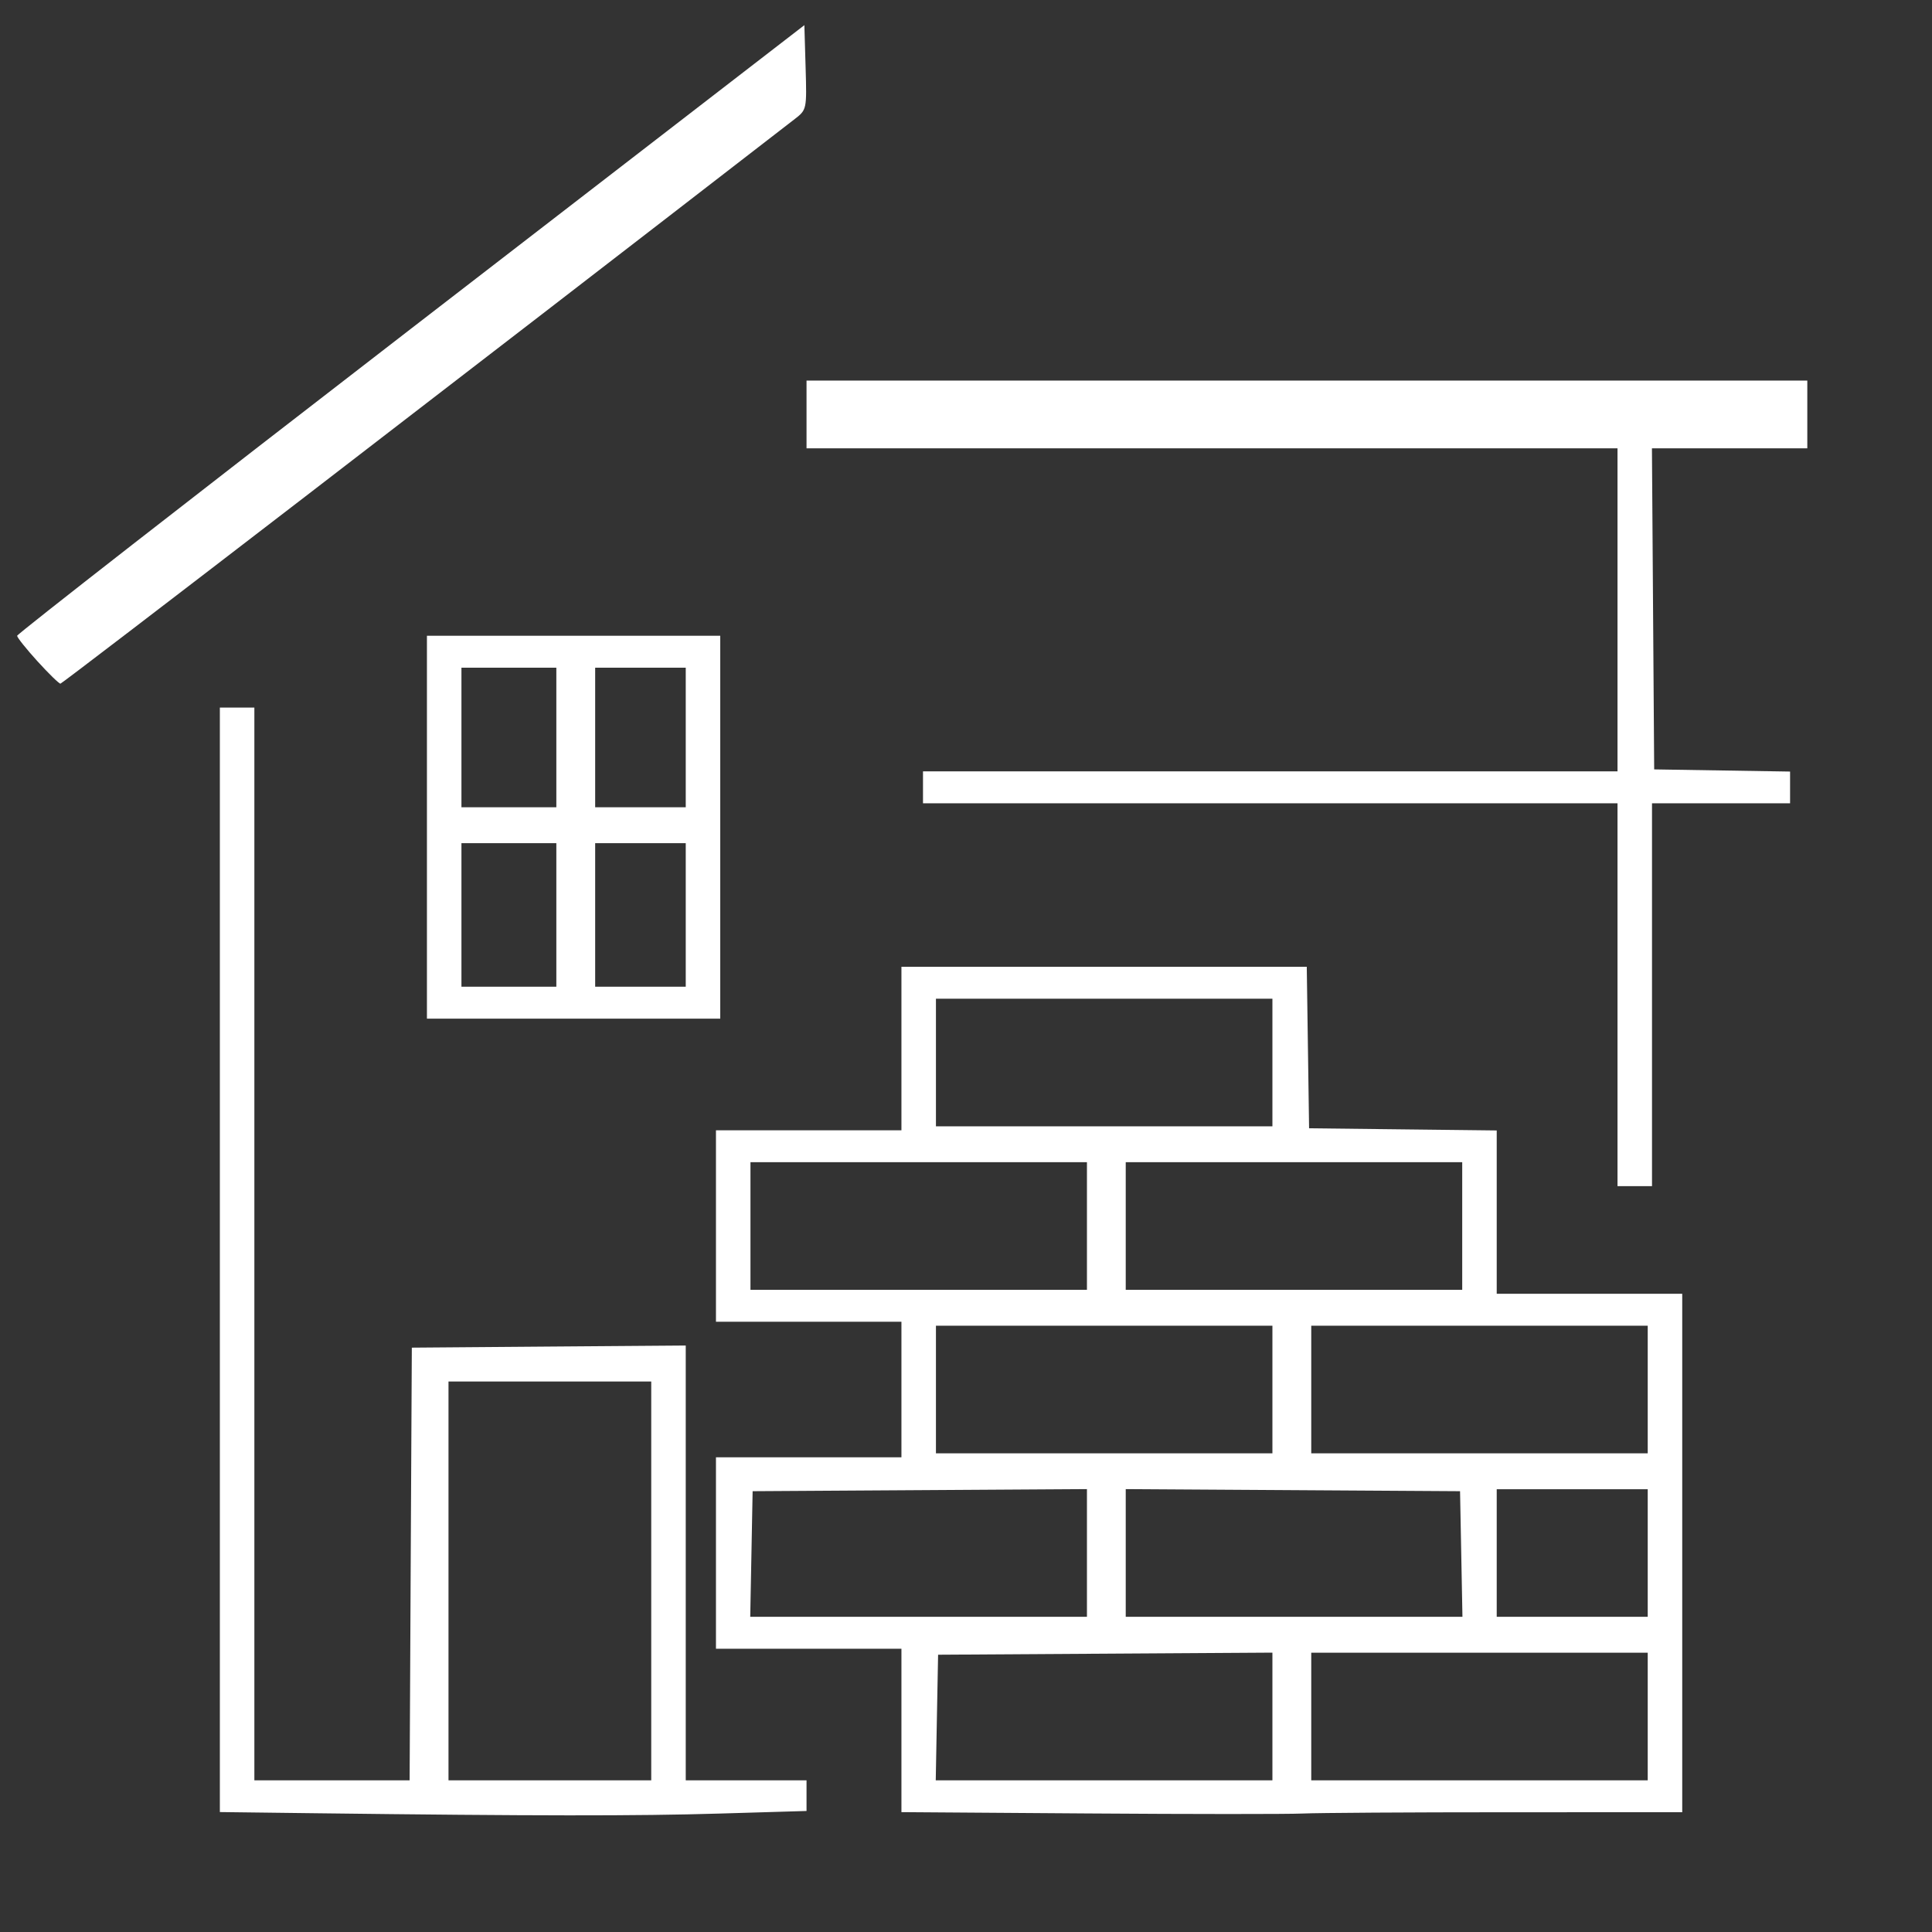 <svg width="50" height="50" viewBox="0 0 50 50" fill="none" xmlns="http://www.w3.org/2000/svg">
<rect x="0" y="0" width="50" height="50" fill="#333333" stroke="none"/>
<path d="M8.119 46.926L5.69 46.896V32.604V18.312H6.137H6.583V32.193V46.075H8.592H10.601L10.629 40.476L10.658 34.877L14.203 34.849L17.747 34.822V40.448V46.075H19.31H20.873V46.471V46.868L18.613 46.935C16.487 46.999 13.83 46.997 8.119 46.926ZM16.854 40.914V35.754H14.231H11.607V40.914V46.075H14.231H16.854V40.914ZM28.158 46.932L23.329 46.898V44.783V42.669H20.929H18.529V40.192V37.715H20.929H23.329V35.96V34.206H20.929H18.529V31.729V29.252H20.929H23.329V27.136V25.02H28.574H33.819L33.849 27.11L33.879 29.2L36.307 29.228L38.735 29.256V31.37V33.483H41.136H43.536V40.192V46.9L38.987 46.901C36.484 46.901 34.111 46.916 33.712 46.934C33.312 46.952 30.813 46.951 28.158 46.932ZM32.93 44.422V42.77L28.604 42.797L24.278 42.824L24.247 44.449L24.217 46.075H28.573H32.93V44.422ZM42.643 44.423V42.772H38.289H33.935V44.423V46.075H38.289H42.643V44.423ZM28.13 40.191V38.538L23.804 38.565L19.478 38.592L19.447 40.218L19.416 41.843H23.773H28.13V40.191ZM37.817 40.218L37.786 38.592L33.461 38.565L29.134 38.538V40.191V41.843H33.491H37.848L37.817 40.218ZM42.643 40.192V38.541H40.689H38.735V40.192V41.843H40.689H42.643V40.192ZM32.93 35.96V34.309H28.576H24.222V35.96V37.612H28.576H32.93V35.96ZM42.643 35.96V34.309H38.289H33.935V35.96V37.612H38.289H42.643V35.96ZM28.13 31.729V30.078H23.776H19.422V31.729V33.38H23.776H28.13V31.729ZM37.842 31.729V30.078H33.488H29.134V31.729V33.38H33.488H37.842V31.729ZM32.93 27.497V25.846H28.576H24.222V27.497V29.149H28.576H32.93V27.497ZM41.861 25.743V20.789H32.874H23.887V20.376V19.963H32.874H41.861V15.783V11.603H31.367H20.873V10.726V9.849H33.823H46.773V10.726V11.603H44.763H42.752L42.781 15.758L42.81 19.912L44.569 19.94L46.327 19.968V20.379V20.789H44.541H42.754V25.743V30.697H42.308H41.861V25.743ZM11.049 21.408V16.454H14.845H18.64V21.408V26.362H14.845H11.049V21.408ZM14.398 23.679V21.821H13.17H11.942V23.679V25.536H13.17H14.398V23.679ZM17.747 23.679V21.821H16.575H15.403V23.679V25.536H16.575H17.747V23.679ZM14.398 19.086V17.28H13.17H11.942V19.086V20.892H13.17H14.398V19.086ZM17.747 19.086V17.28H16.575H15.403V19.086V20.892H16.575H17.747V19.086ZM0.97 17.114C0.68 16.795 0.443 16.498 0.443 16.454C0.443 16.409 5.028 12.835 10.63 8.512L20.817 0.651L20.849 1.745C20.881 2.83 20.878 2.84 20.57 3.079C12.084 9.643 1.614 17.693 1.564 17.693C1.527 17.693 1.259 17.432 0.97 17.114Z" fill="white"/>
</svg>
